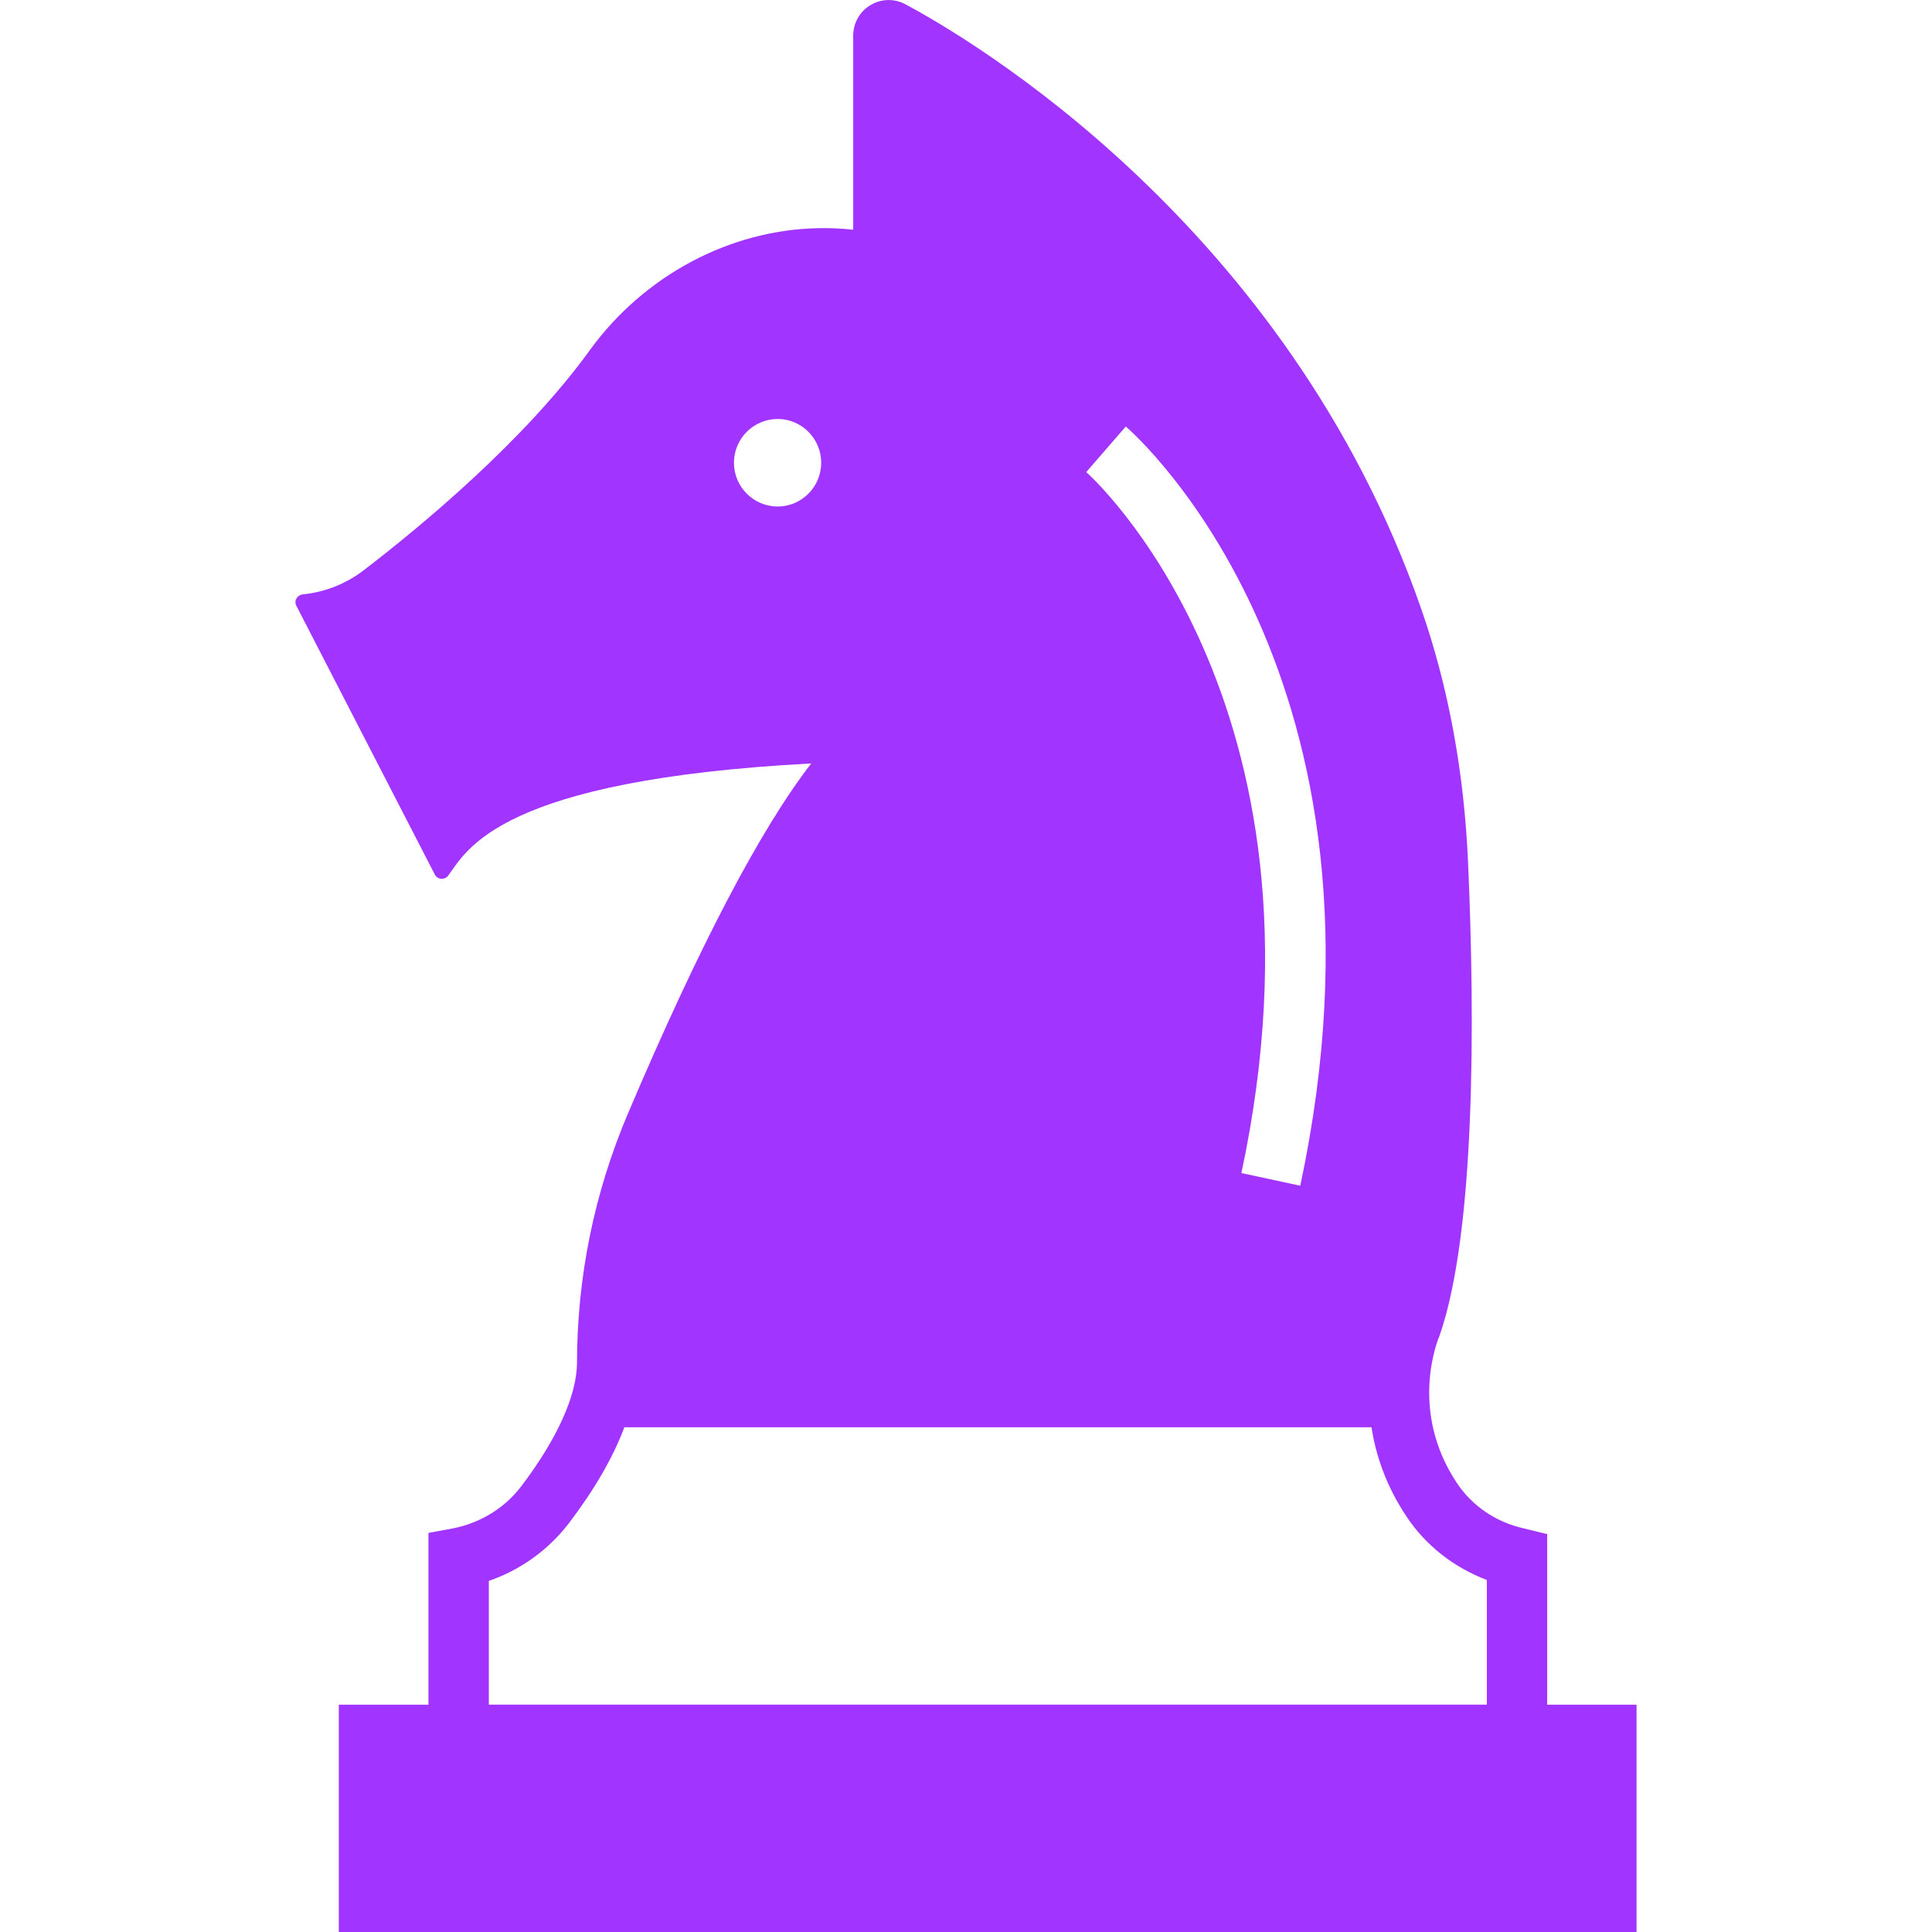 <svg id="Layer_1" style="enable-background:new 0 0 64 64;" version="1.1" viewBox="0 0 64 64" xml:space="preserve" xmlns="http://www.w3.org/2000/svg" xmlns:xlink="http://www.w3.org/1999/xlink"><path d="M51.253,56.469v-5.65l-0.78-0.19c-0.93-0.21-1.71-0.75-2.21-1.5  c-1.6-2.4-0.64-4.74-0.57-4.9c1.18-3.42,1.17-10.39,0.94-15.63  c-0.13-3.01-0.65-5.85-1.56-8.45c-4.44-12.73-15.01-18.9-17.05-19.99  c-0.36-0.21-0.81-0.21-1.17,0c-0.37,0.21-0.59,0.6-0.59,1.03v6.42  c-0.39-0.04-0.78-0.06-1.17-0.05c-2.93,0.06-5.75,1.57-7.54,4.02  c-2.16,3-5.6,5.85-7.49,7.3c-0.593,0.458-1.294,0.736-2.03,0.81  c-0.188,0.019-0.303,0.208-0.217,0.376l4.587,8.904c0.09,0.175,0.33,0.192,0.446,0.034  c0.629-0.856,1.69-3.164,12.024-3.713c-1.68,2.17-3.71,6.04-6.06,11.57  c-1.13,2.65-1.7,5.45-1.7,8.33c-0.02,1.06-0.67,2.5-1.85,4.05  c-0.55,0.72-1.35,1.21-2.26,1.39l-0.81,0.15v5.69h-2.97v7.53h42.99v-7.53H51.253z   M37.293,14.129c0.39,0.33,9.36,8.36,5.78,25.15l-1.95-0.42  c3.34-15.64-5.05-23.15-5.14-23.22L37.293,14.129z M25.763,16.779  c-0.8,0-1.45-0.65-1.45-1.45s0.65-1.45,1.45-1.45c0.79,0,1.44,0.65,1.44,1.45  S26.553,16.779,25.763,16.779z M49.253,56.469h-33.06v-4.1c1.05-0.36,1.98-1.03,2.66-1.92  c0.85-1.12,1.46-2.18,1.83-3.17h24.75c0.14,0.92,0.48,1.94,1.16,2.96  c0.64,0.96,1.56,1.68,2.66,2.1V56.469z" fill="#a234ff" opacity="1" original-fill="#000000"></path></svg>